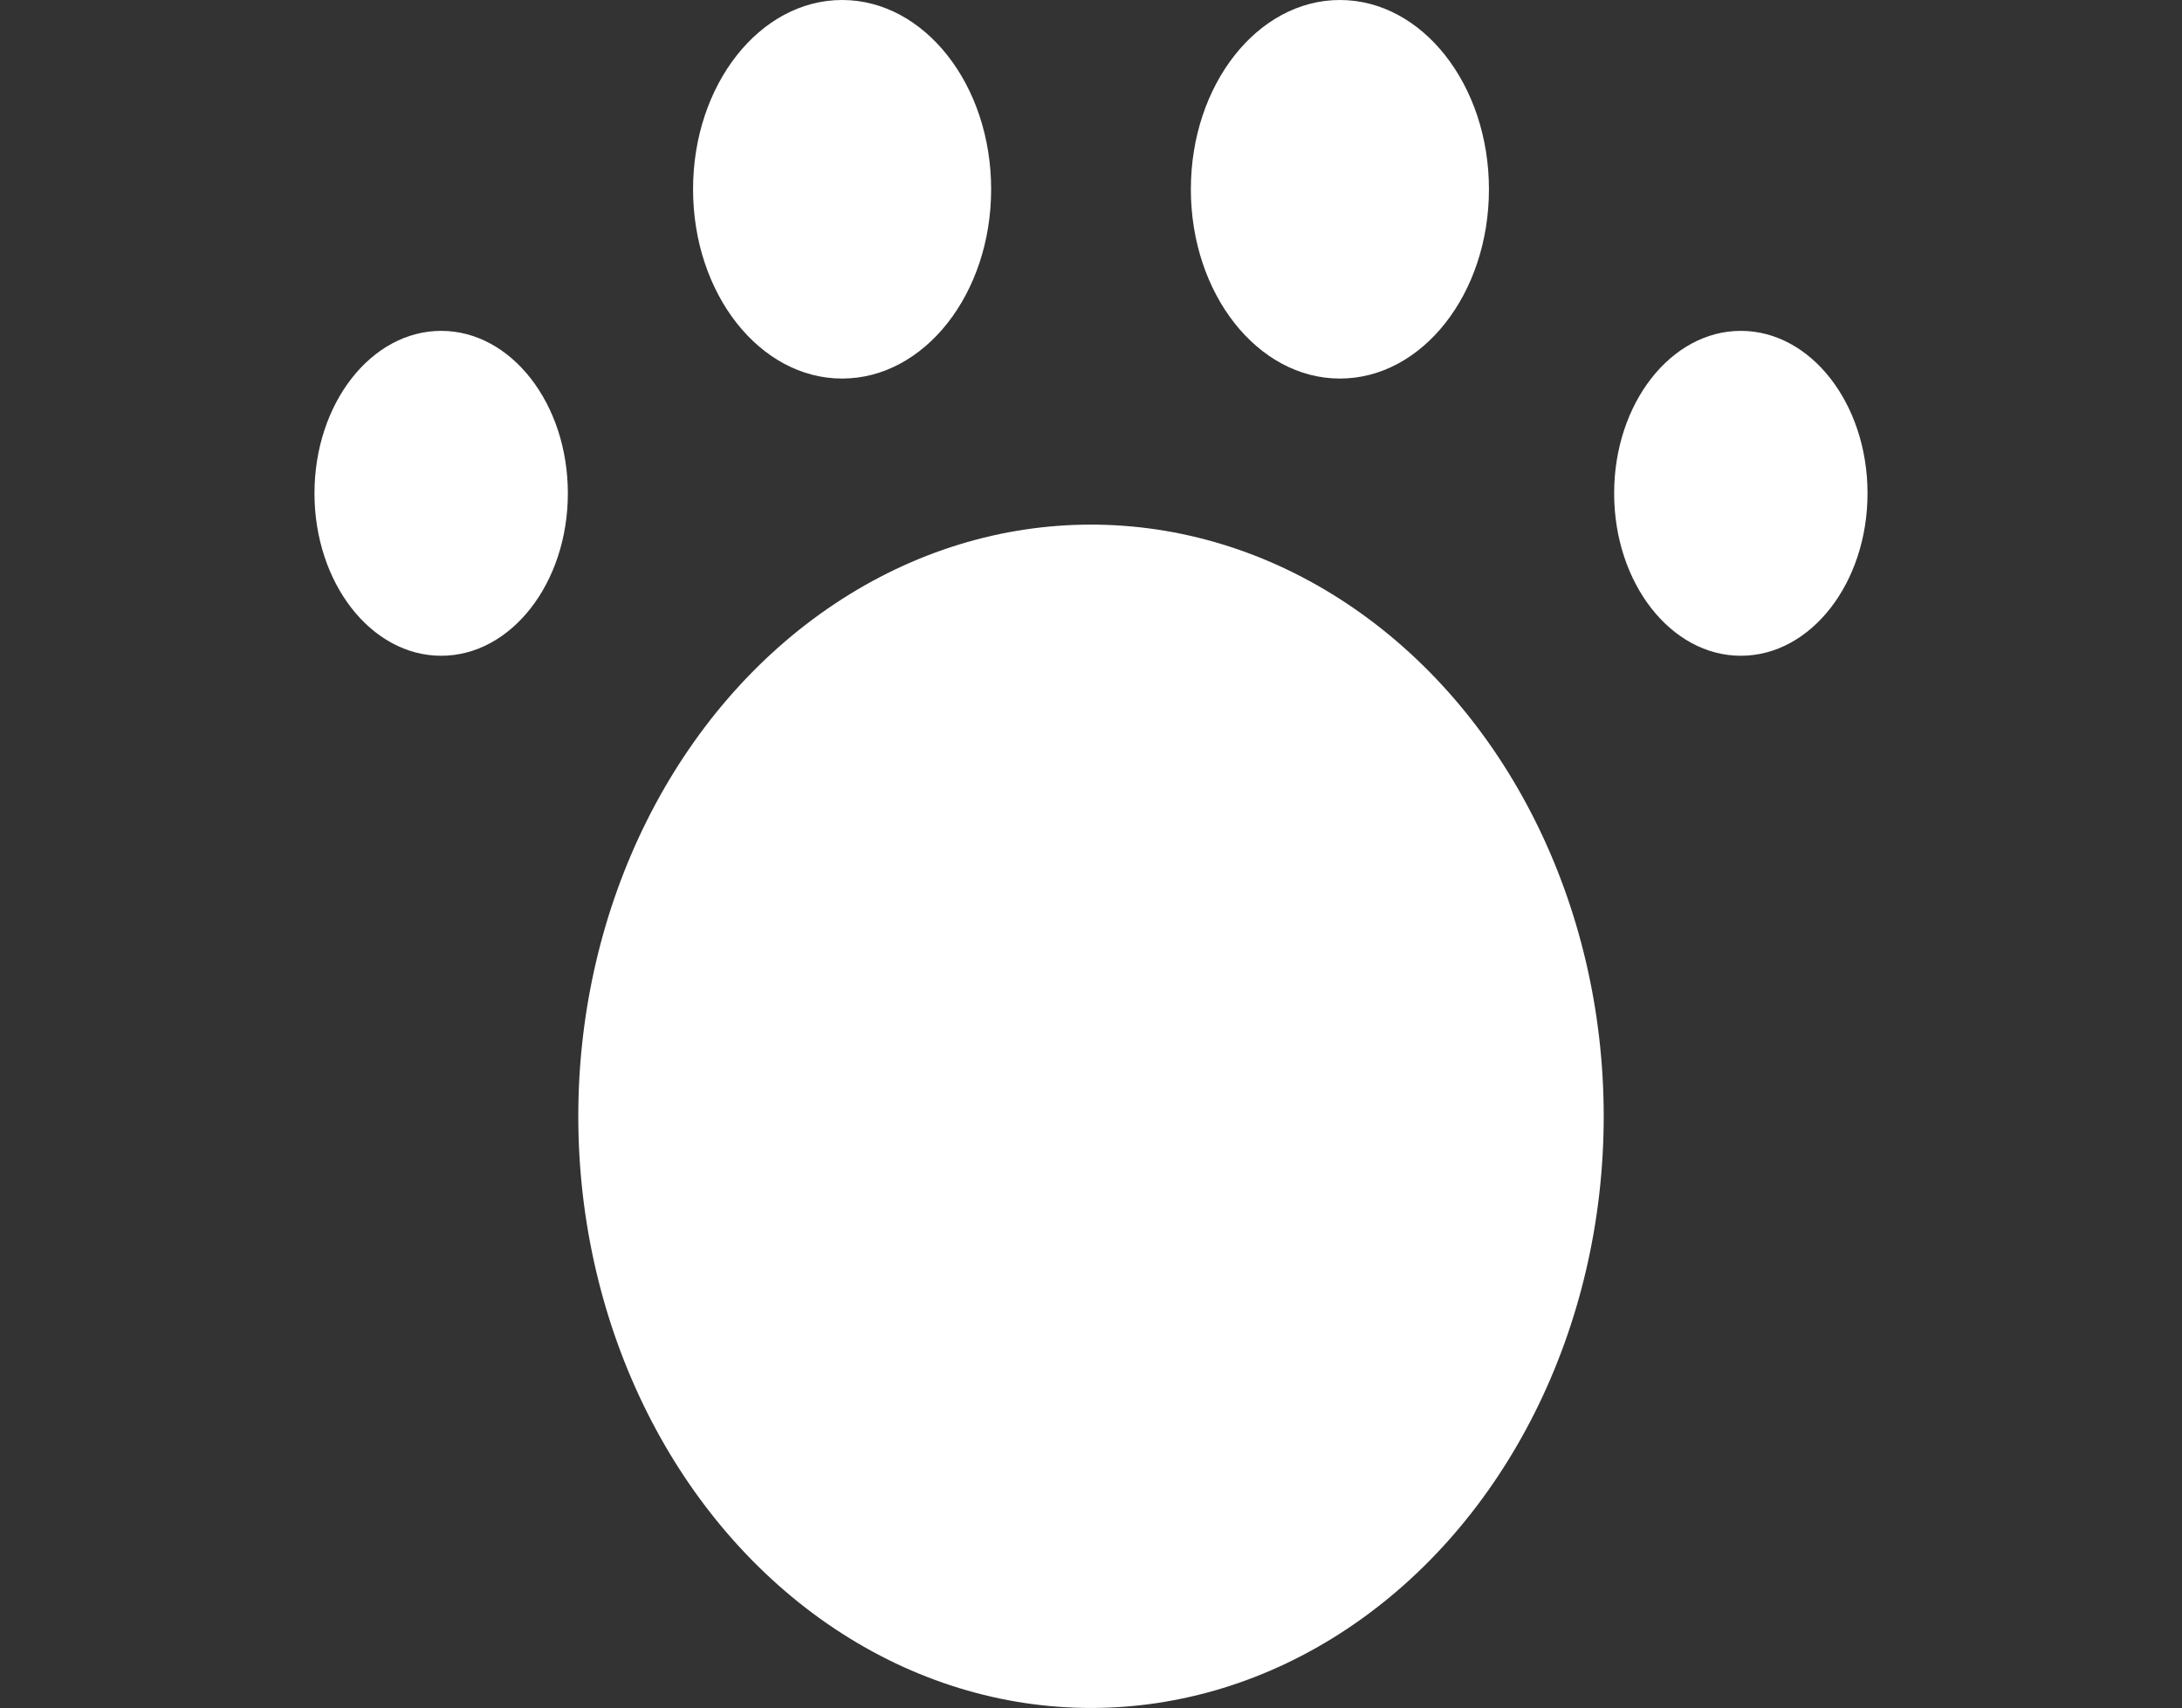 <?xml version="1.0" encoding="utf-8"?>
<!-- Generator: Adobe Illustrator 25.3.1, SVG Export Plug-In . SVG Version: 6.00 Build 0)  -->
<svg version="1.1" id="Camada_1" xmlns="http://www.w3.org/2000/svg" xmlns:xlink="http://www.w3.org/1999/xlink" x="0px" y="0px"
	 viewBox="0 0 146.4 114.6" style="enable-background:new 0 0 146.4 114.6;" xml:space="preserve">
<rect x="0" y="0" width="146.4" height="114.6" fill="#333333" stroke="none"/>
<style type="text/css">
	.st0{fill:#FFFFFF;}
</style>
<g>
	<ellipse class="st0" cx="73.2" cy="74.9" rx="34.4" ry="39.7"/>
	<ellipse class="st0" cx="89.9" cy="12.7" rx="10" ry="12.7"/>
	<ellipse class="st0" cx="116.8" cy="33.1" rx="8.5" ry="10.9"/>
	<ellipse class="st0" cx="56.5" cy="12.7" rx="10" ry="12.7"/>
	<ellipse class="st0" cx="29.6" cy="33.1" rx="8.5" ry="10.9"/>
</g>
</svg>
